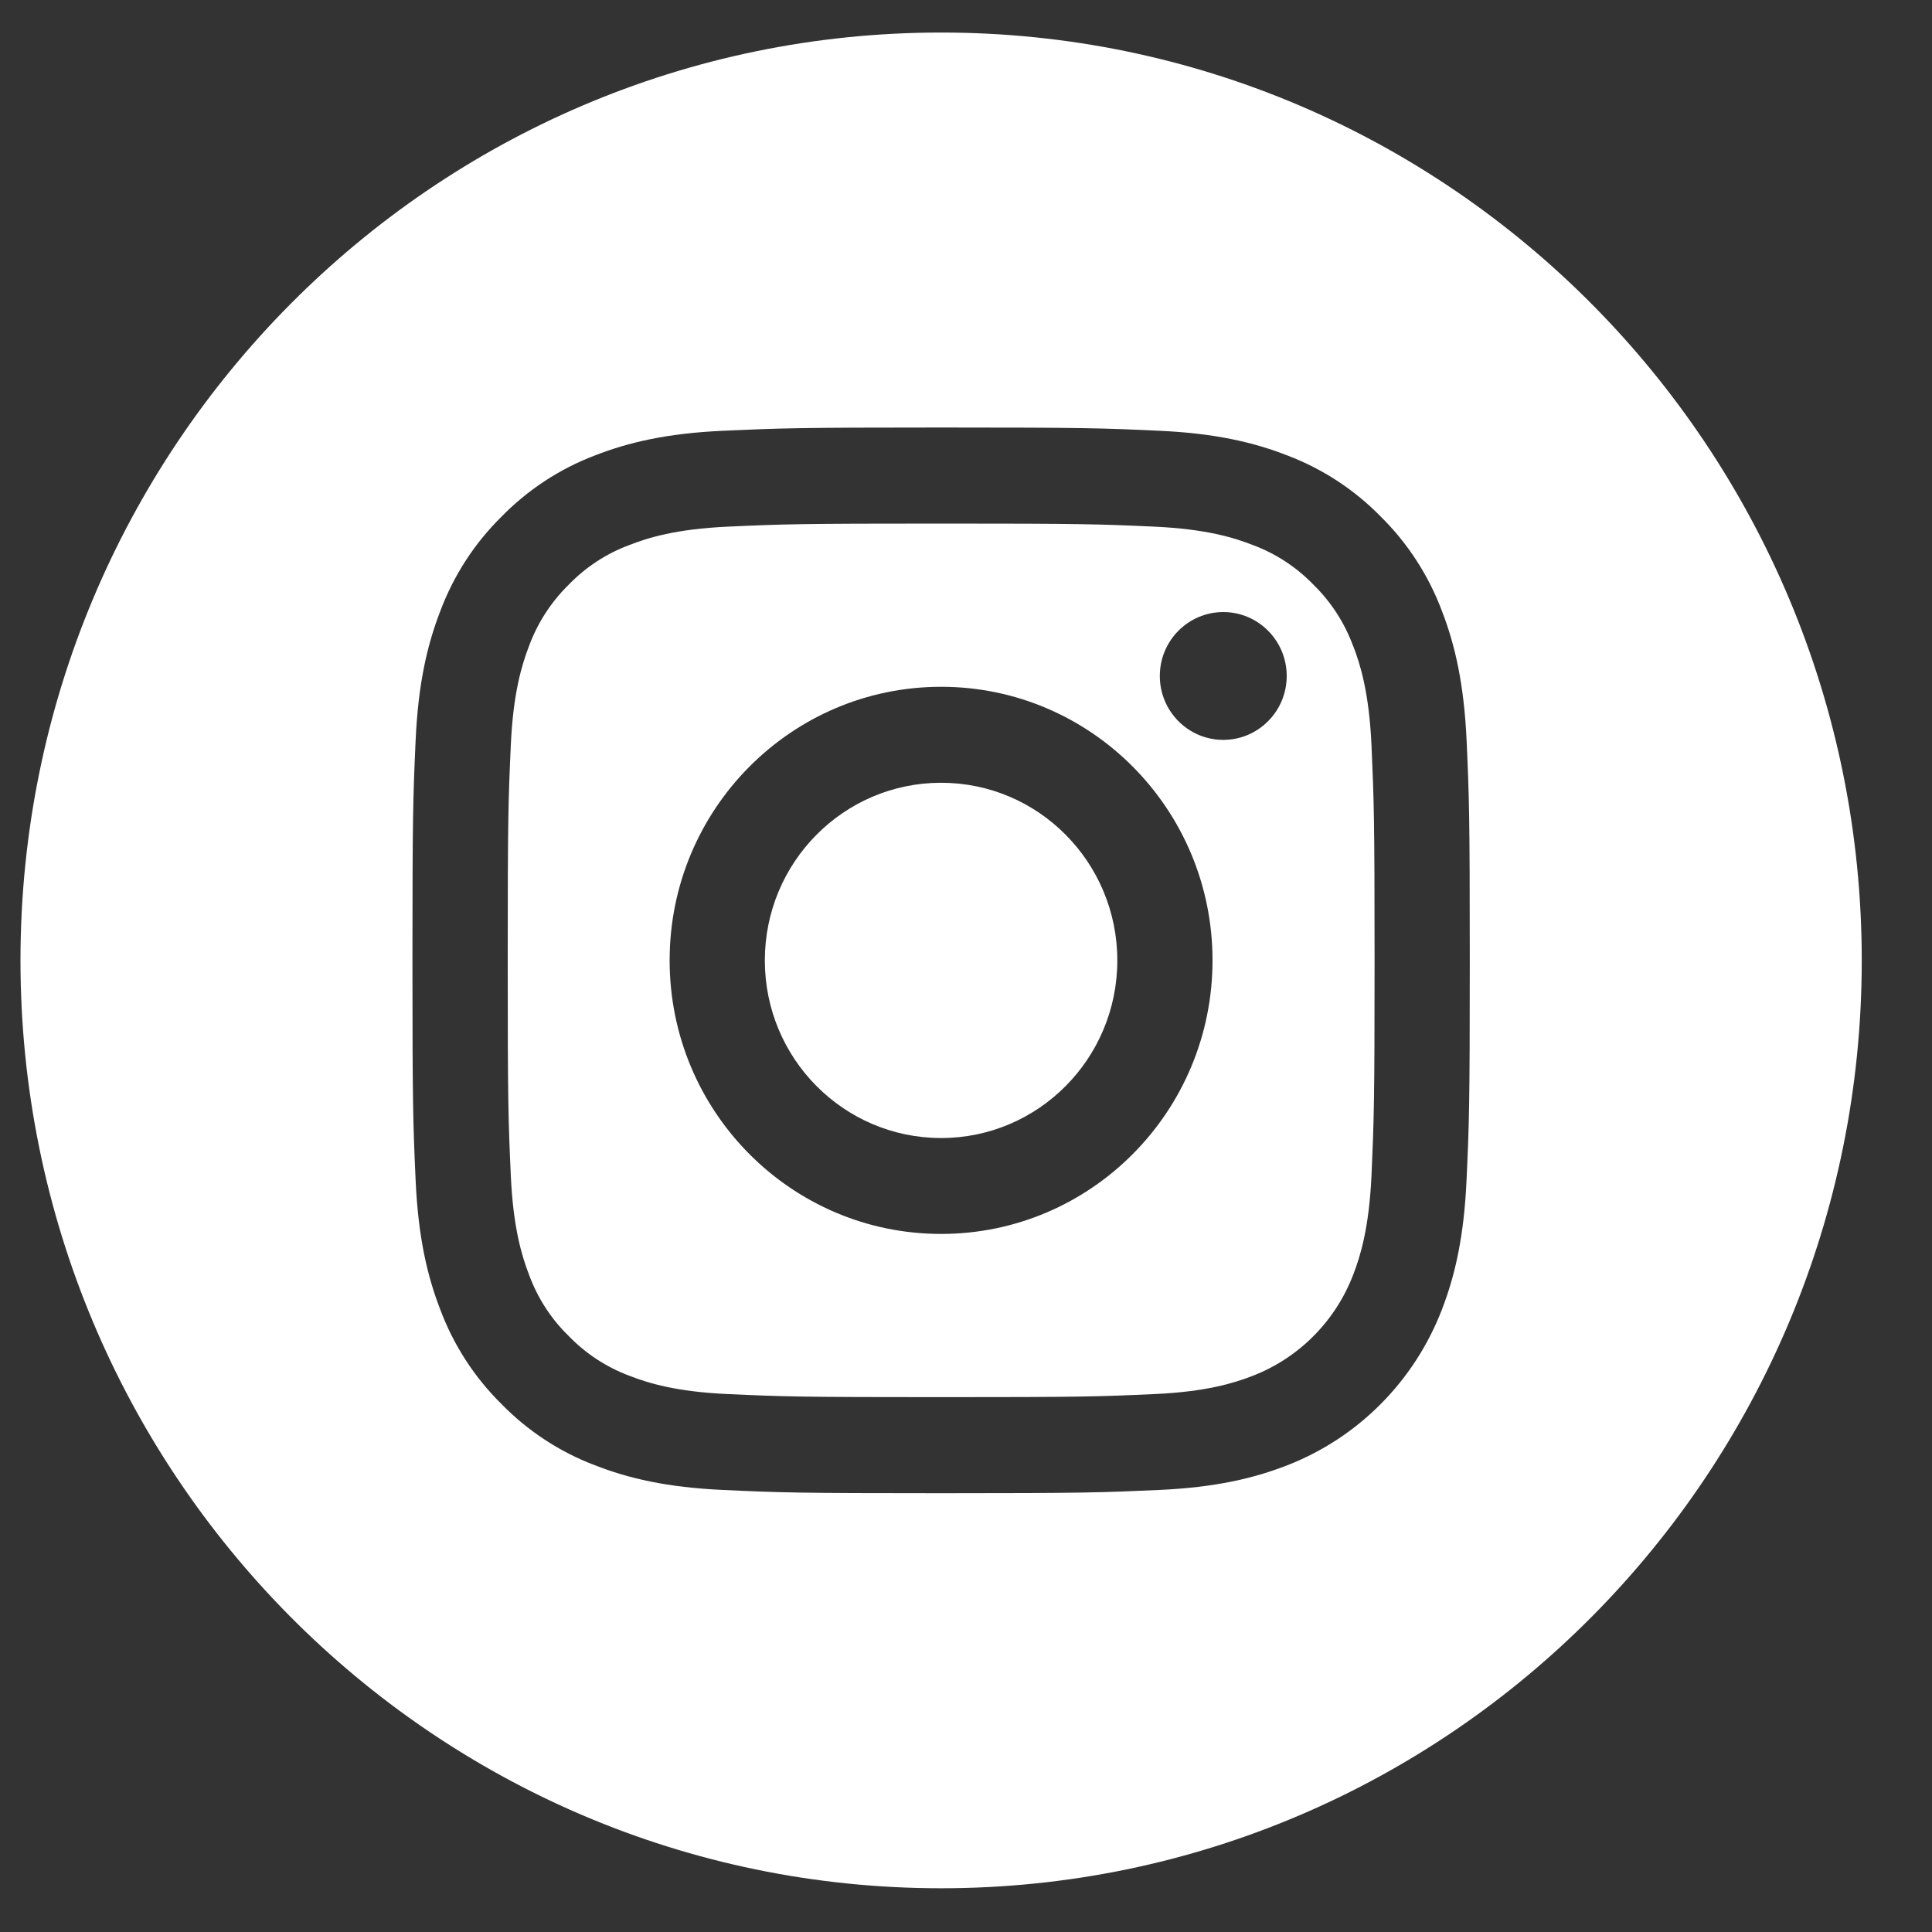 <svg width="25" height="25" viewBox="0 0 25 25" fill="none" xmlns="http://www.w3.org/2000/svg">
<rect x="0" y="0" width="25" height="25" fill="#333333" stroke="none"/>
<g clip-path="url(#clip0_307_30)">
<path d="M14.458 12.428C14.458 13.697 13.437 14.726 12.178 14.726C10.918 14.726 9.897 13.697 9.897 12.428C9.897 11.158 10.918 10.129 12.178 10.129C13.437 10.129 14.458 11.158 14.458 12.428Z" fill="white"/>
<path d="M17.51 8.361C17.4 8.062 17.226 7.791 16.998 7.568C16.778 7.34 16.509 7.163 16.212 7.053C15.971 6.958 15.609 6.846 14.942 6.815C14.22 6.782 14.004 6.775 12.178 6.775C10.351 6.775 10.135 6.782 9.413 6.815C8.747 6.846 8.384 6.958 8.143 7.053C7.846 7.163 7.578 7.339 7.357 7.568C7.13 7.791 6.955 8.062 6.845 8.361C6.752 8.604 6.64 8.969 6.61 9.641C6.577 10.368 6.57 10.586 6.57 12.427C6.57 14.268 6.577 14.486 6.61 15.213C6.64 15.885 6.752 16.25 6.845 16.493C6.955 16.793 7.129 17.064 7.357 17.286C7.578 17.515 7.847 17.691 8.143 17.802C8.384 17.896 8.747 18.009 9.414 18.039C10.135 18.072 10.351 18.079 12.178 18.079C14.005 18.079 14.221 18.072 14.942 18.039C15.609 18.009 15.972 17.896 16.213 17.802C16.809 17.57 17.281 17.095 17.511 16.493C17.605 16.25 17.716 15.885 17.747 15.213C17.779 14.486 17.787 14.268 17.787 12.427C17.787 10.586 17.779 10.368 17.747 9.641C17.716 8.969 17.605 8.604 17.511 8.361H17.51ZM12.178 15.967C10.238 15.967 8.665 14.383 8.665 12.427C8.665 10.472 10.238 8.887 12.178 8.887C14.118 8.887 15.69 10.472 15.69 12.427C15.69 14.383 14.117 15.967 12.178 15.967ZM15.829 9.574C15.376 9.574 15.008 9.204 15.008 8.747C15.008 8.29 15.376 7.92 15.829 7.92C16.282 7.92 16.65 8.29 16.65 8.747C16.65 9.204 16.282 9.574 15.829 9.574Z" fill="white"/>
<path d="M12.178 0.421C5.599 0.421 0.265 5.798 0.265 12.428C0.265 19.057 5.599 24.434 12.178 24.434C18.756 24.434 24.091 19.057 24.091 12.428C24.091 5.798 18.756 0.421 12.178 0.421ZM18.977 15.27C18.944 16.004 18.828 16.505 18.659 16.944C18.303 17.87 17.577 18.602 16.659 18.96C16.223 19.13 15.726 19.247 14.998 19.28C14.268 19.313 14.036 19.322 12.178 19.322C10.319 19.322 10.087 19.314 9.357 19.28C8.629 19.247 8.132 19.13 7.697 18.96C7.24 18.787 6.827 18.515 6.485 18.164C6.137 17.82 5.868 17.403 5.696 16.943C5.527 16.505 5.411 16.003 5.378 15.27C5.345 14.534 5.337 14.299 5.337 12.427C5.337 10.555 5.345 10.32 5.378 9.584C5.411 8.85 5.527 8.349 5.696 7.911C5.868 7.451 6.137 7.034 6.485 6.69C6.827 6.339 7.241 6.067 7.697 5.894C8.132 5.724 8.63 5.607 9.358 5.574C10.087 5.541 10.32 5.532 12.178 5.532C14.036 5.532 14.269 5.54 14.999 5.574C15.727 5.607 16.224 5.724 16.659 5.894C17.115 6.067 17.529 6.338 17.871 6.689C18.219 7.033 18.488 7.45 18.66 7.91C18.829 8.349 18.944 8.85 18.978 9.584C19.011 10.319 19.019 10.554 19.019 12.427C19.019 14.299 19.011 14.534 18.977 15.269L18.977 15.27Z" fill="white"/>
</g>
<defs>
<clipPath id="clip0_307_30">
<rect width="23.826" height="24.013" fill="white" transform="translate(0.265 0.421)"/>
</clipPath>
</defs>
</svg>
